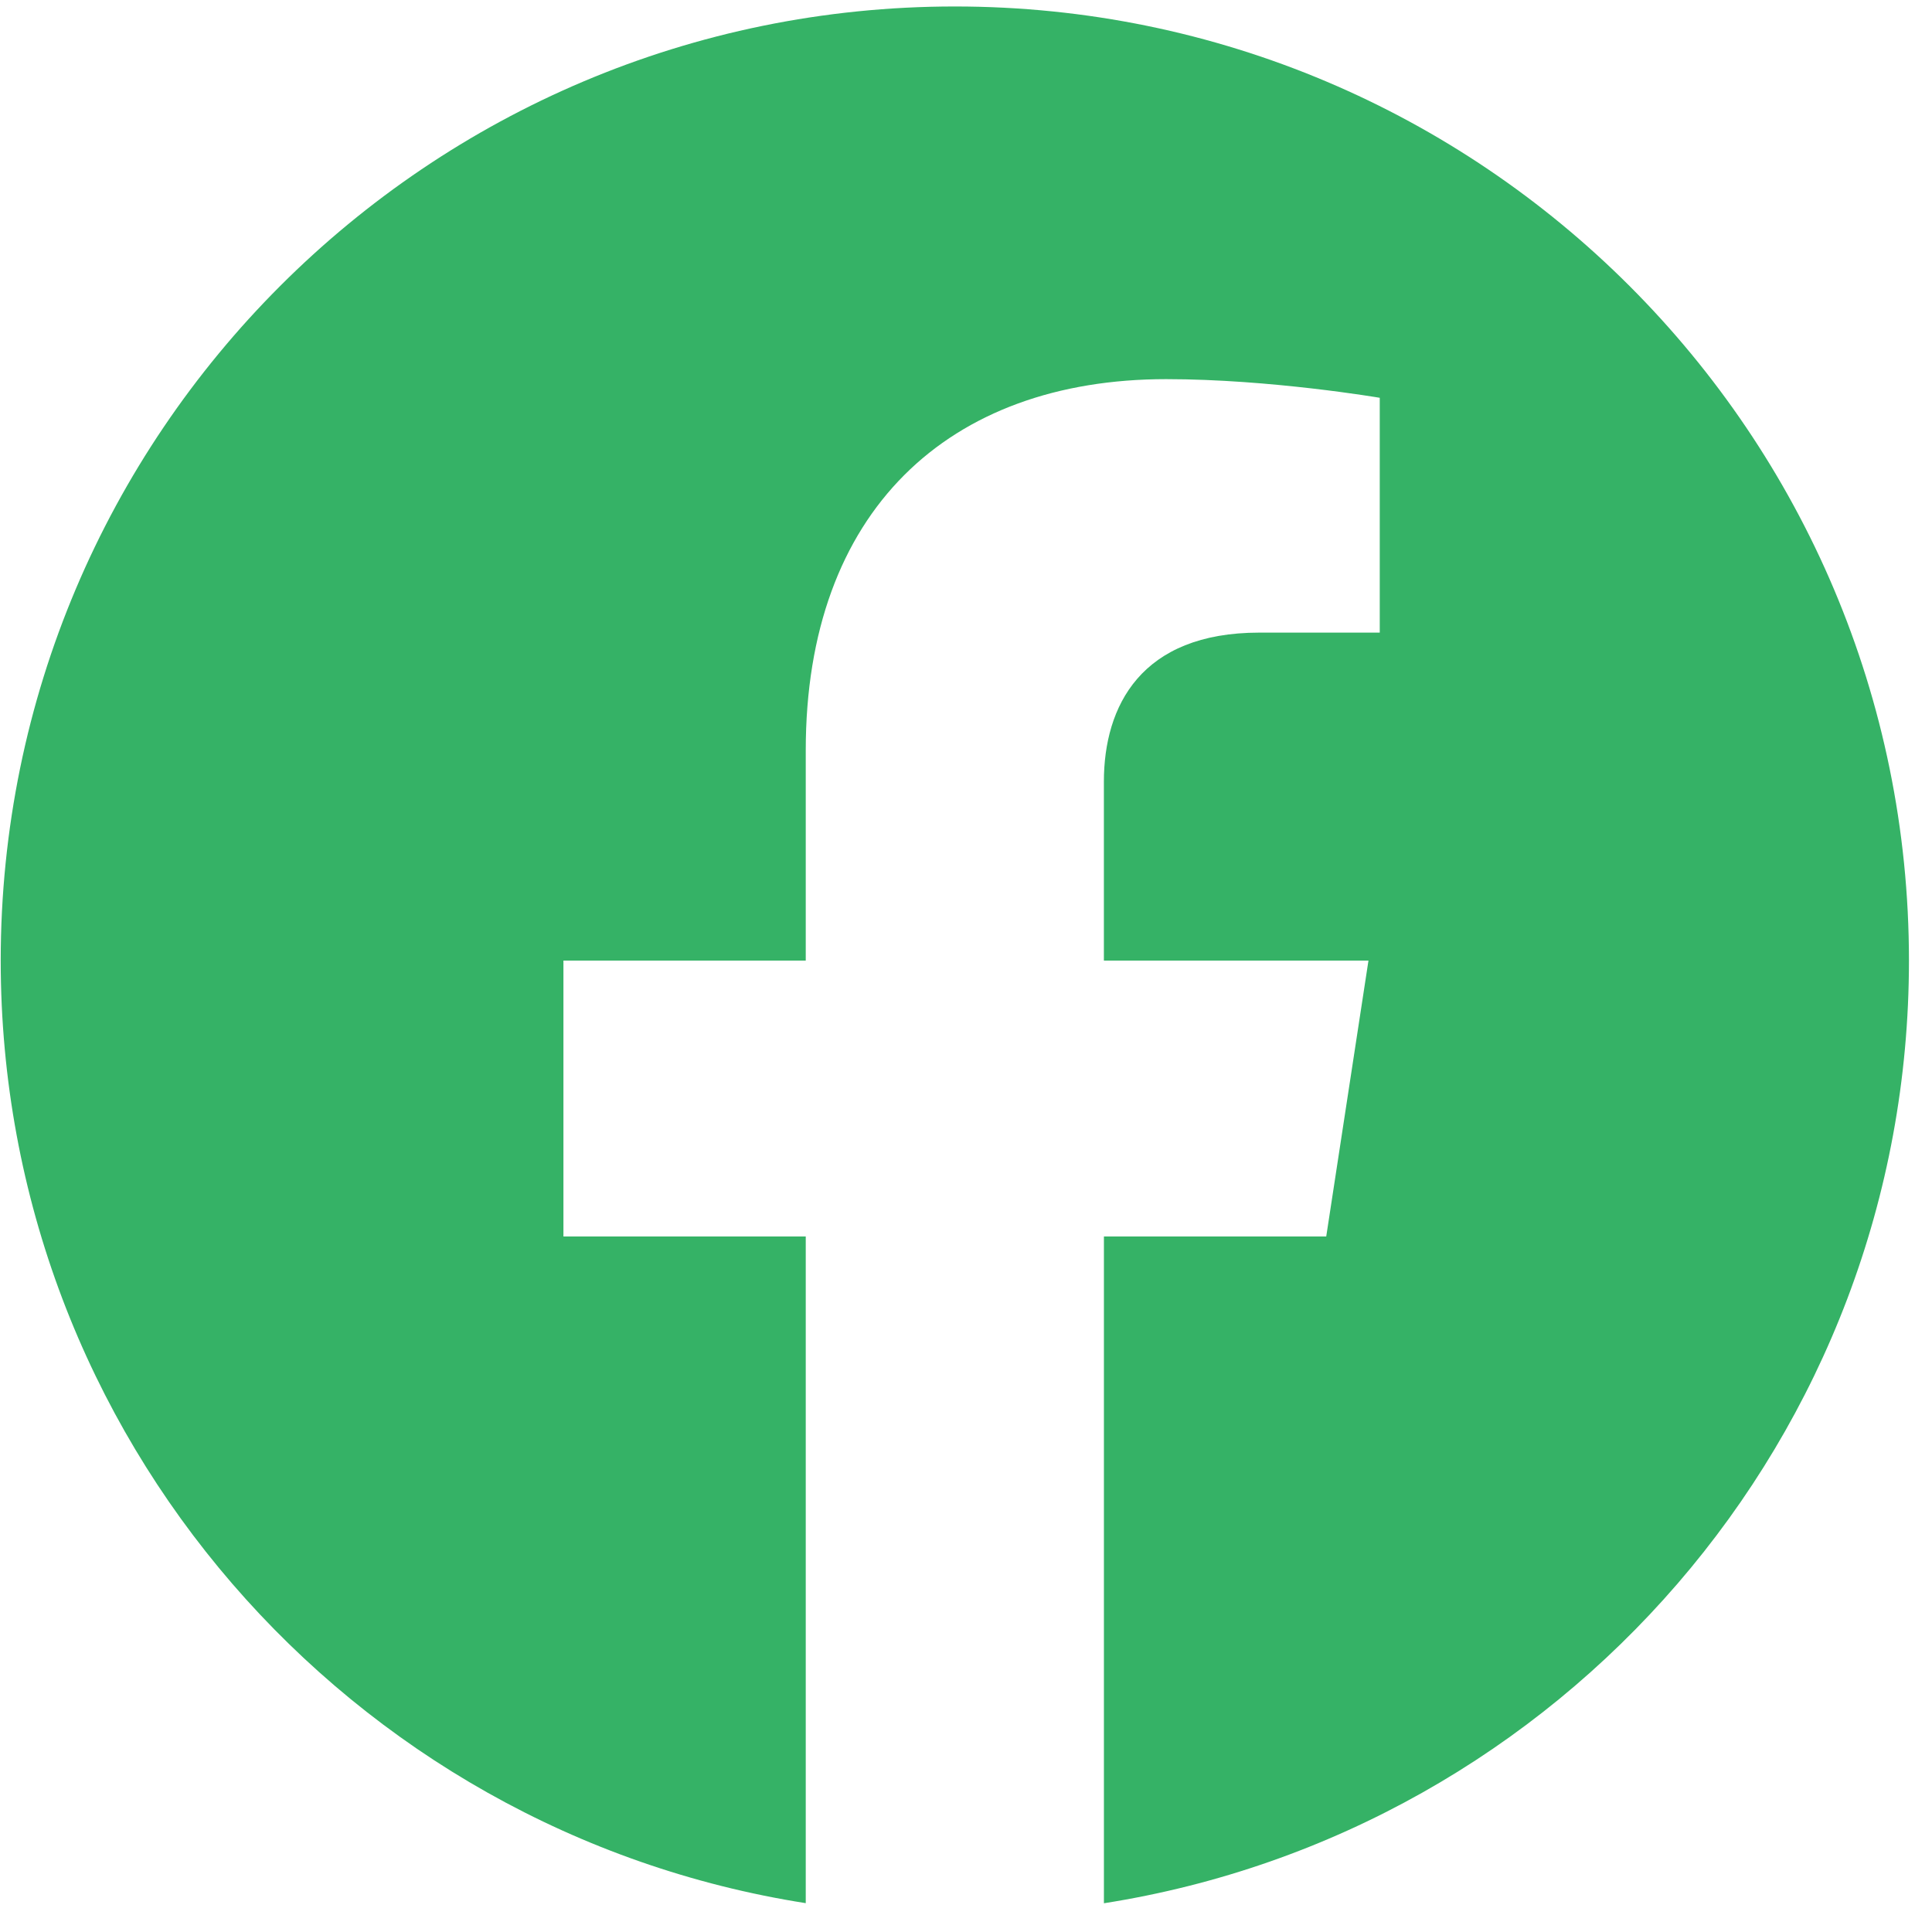 <svg width="57" height="57" viewBox="0 0 57 57" fill="none" xmlns="http://www.w3.org/2000/svg">
    <path fill-rule="evenodd" clip-rule="evenodd" d="M56.32 28.34C56.32 12.795 43.716 0.191 28.171 0.191C12.626 0.191 0.021 12.795 0.021 28.34C0.021 42.39 10.313 54.036 23.772 56.149V36.48H16.623V28.34H23.772V22.139C23.772 15.085 27.976 11.186 34.405 11.186C37.485 11.186 40.707 11.736 40.707 11.736V18.664H37.156C33.661 18.664 32.568 20.833 32.568 23.062V28.34H40.374L39.128 36.48H32.569V56.152C46.028 54.039 56.32 42.394 56.32 28.34Z" fill="#35B266"/>
</svg>
